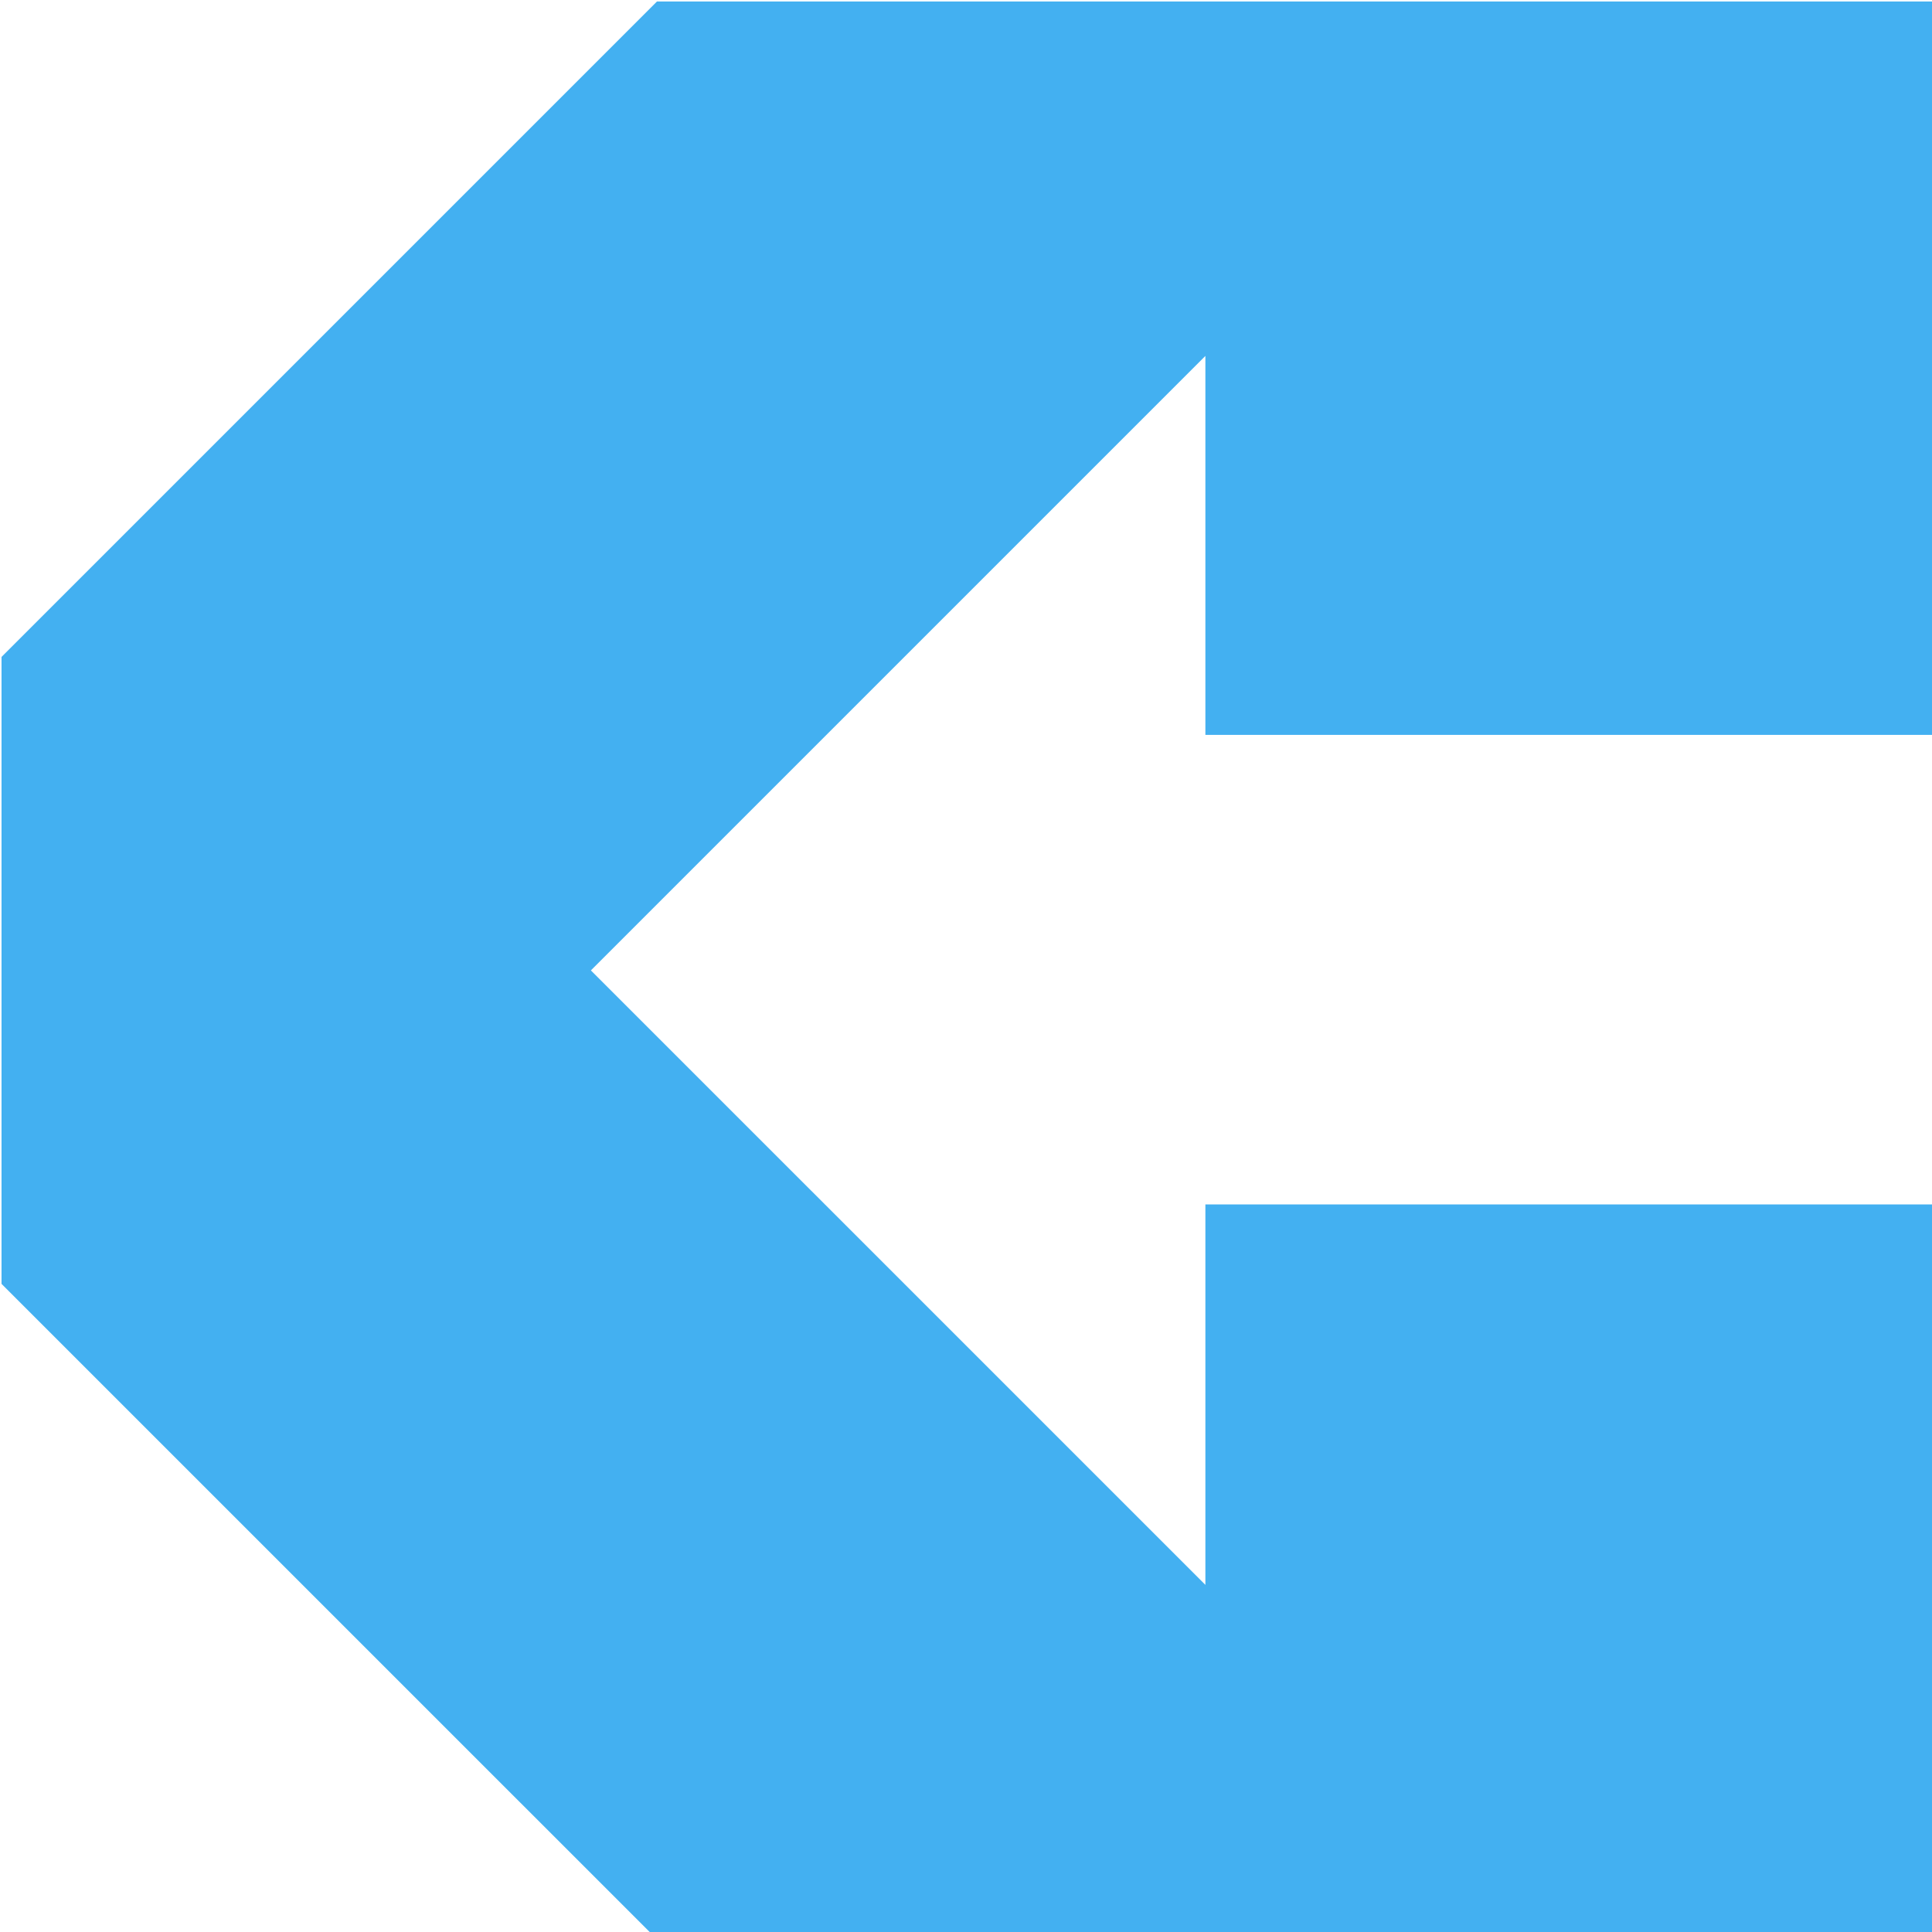 <?xml version="1.0" encoding="UTF-8" standalone="no" ?>
<!DOCTYPE svg PUBLIC "-//W3C//DTD SVG 1.1//EN" "http://www.w3.org/Graphics/SVG/1.1/DTD/svg11.dtd">
<svg xmlns="http://www.w3.org/2000/svg" xmlns:xlink="http://www.w3.org/1999/xlink" version="1.1" width="1080" height="1080" viewBox="0 0 1080 1080" xml:space="preserve">
<desc>Created with Fabric.js 5.2.4</desc>
<defs>
</defs>
<rect x="0" y="0" width="100%" height="100%" fill="transparent"></rect>
<g transform="matrix(1 0 0 1 540 540)" id="ded4afde-3627-42bf-8bce-4e997d119a8b"  >
<rect style="stroke: none; stroke-width: 1; stroke-dasharray: none; stroke-linecap: butt; stroke-dashoffset: 0; stroke-linejoin: miter; stroke-miterlimit: 4; fill: rgb(255,255,255); fill-rule: nonzero; opacity: 1; visibility: hidden;" vector-effect="non-scaling-stroke"  x="-540" y="-540" rx="0" ry="0" width="1080" height="1080" />
</g>
<g transform="matrix(1 0 0 1 540 540)" id="701a8c1f-768c-4d49-8374-40268983a16a"  >
</g>
<g transform="matrix(0.69 0 0 0.69 542.47 542.46)"  >
<polygon style="stroke: none; stroke-width: 1; stroke-dasharray: none; stroke-linecap: butt; stroke-dashoffset: 0; stroke-linejoin: miter; stroke-miterlimit: 4; fill: rgb(67,176,241); fill-rule: nonzero; opacity: 1;" vector-effect="non-scaling-stroke"  points="-253.95,-784.95 -784.95,-253.96 -784.95,253.96 -253.95,784.95 784.95,784.95 784.95,189.61 190.36,189.61 190.36,497.82 -307.47,0 190.36,-497.82 190.36,-190.81 784.95,-190.81 784.95,-784.95 " />
</g>
</svg>